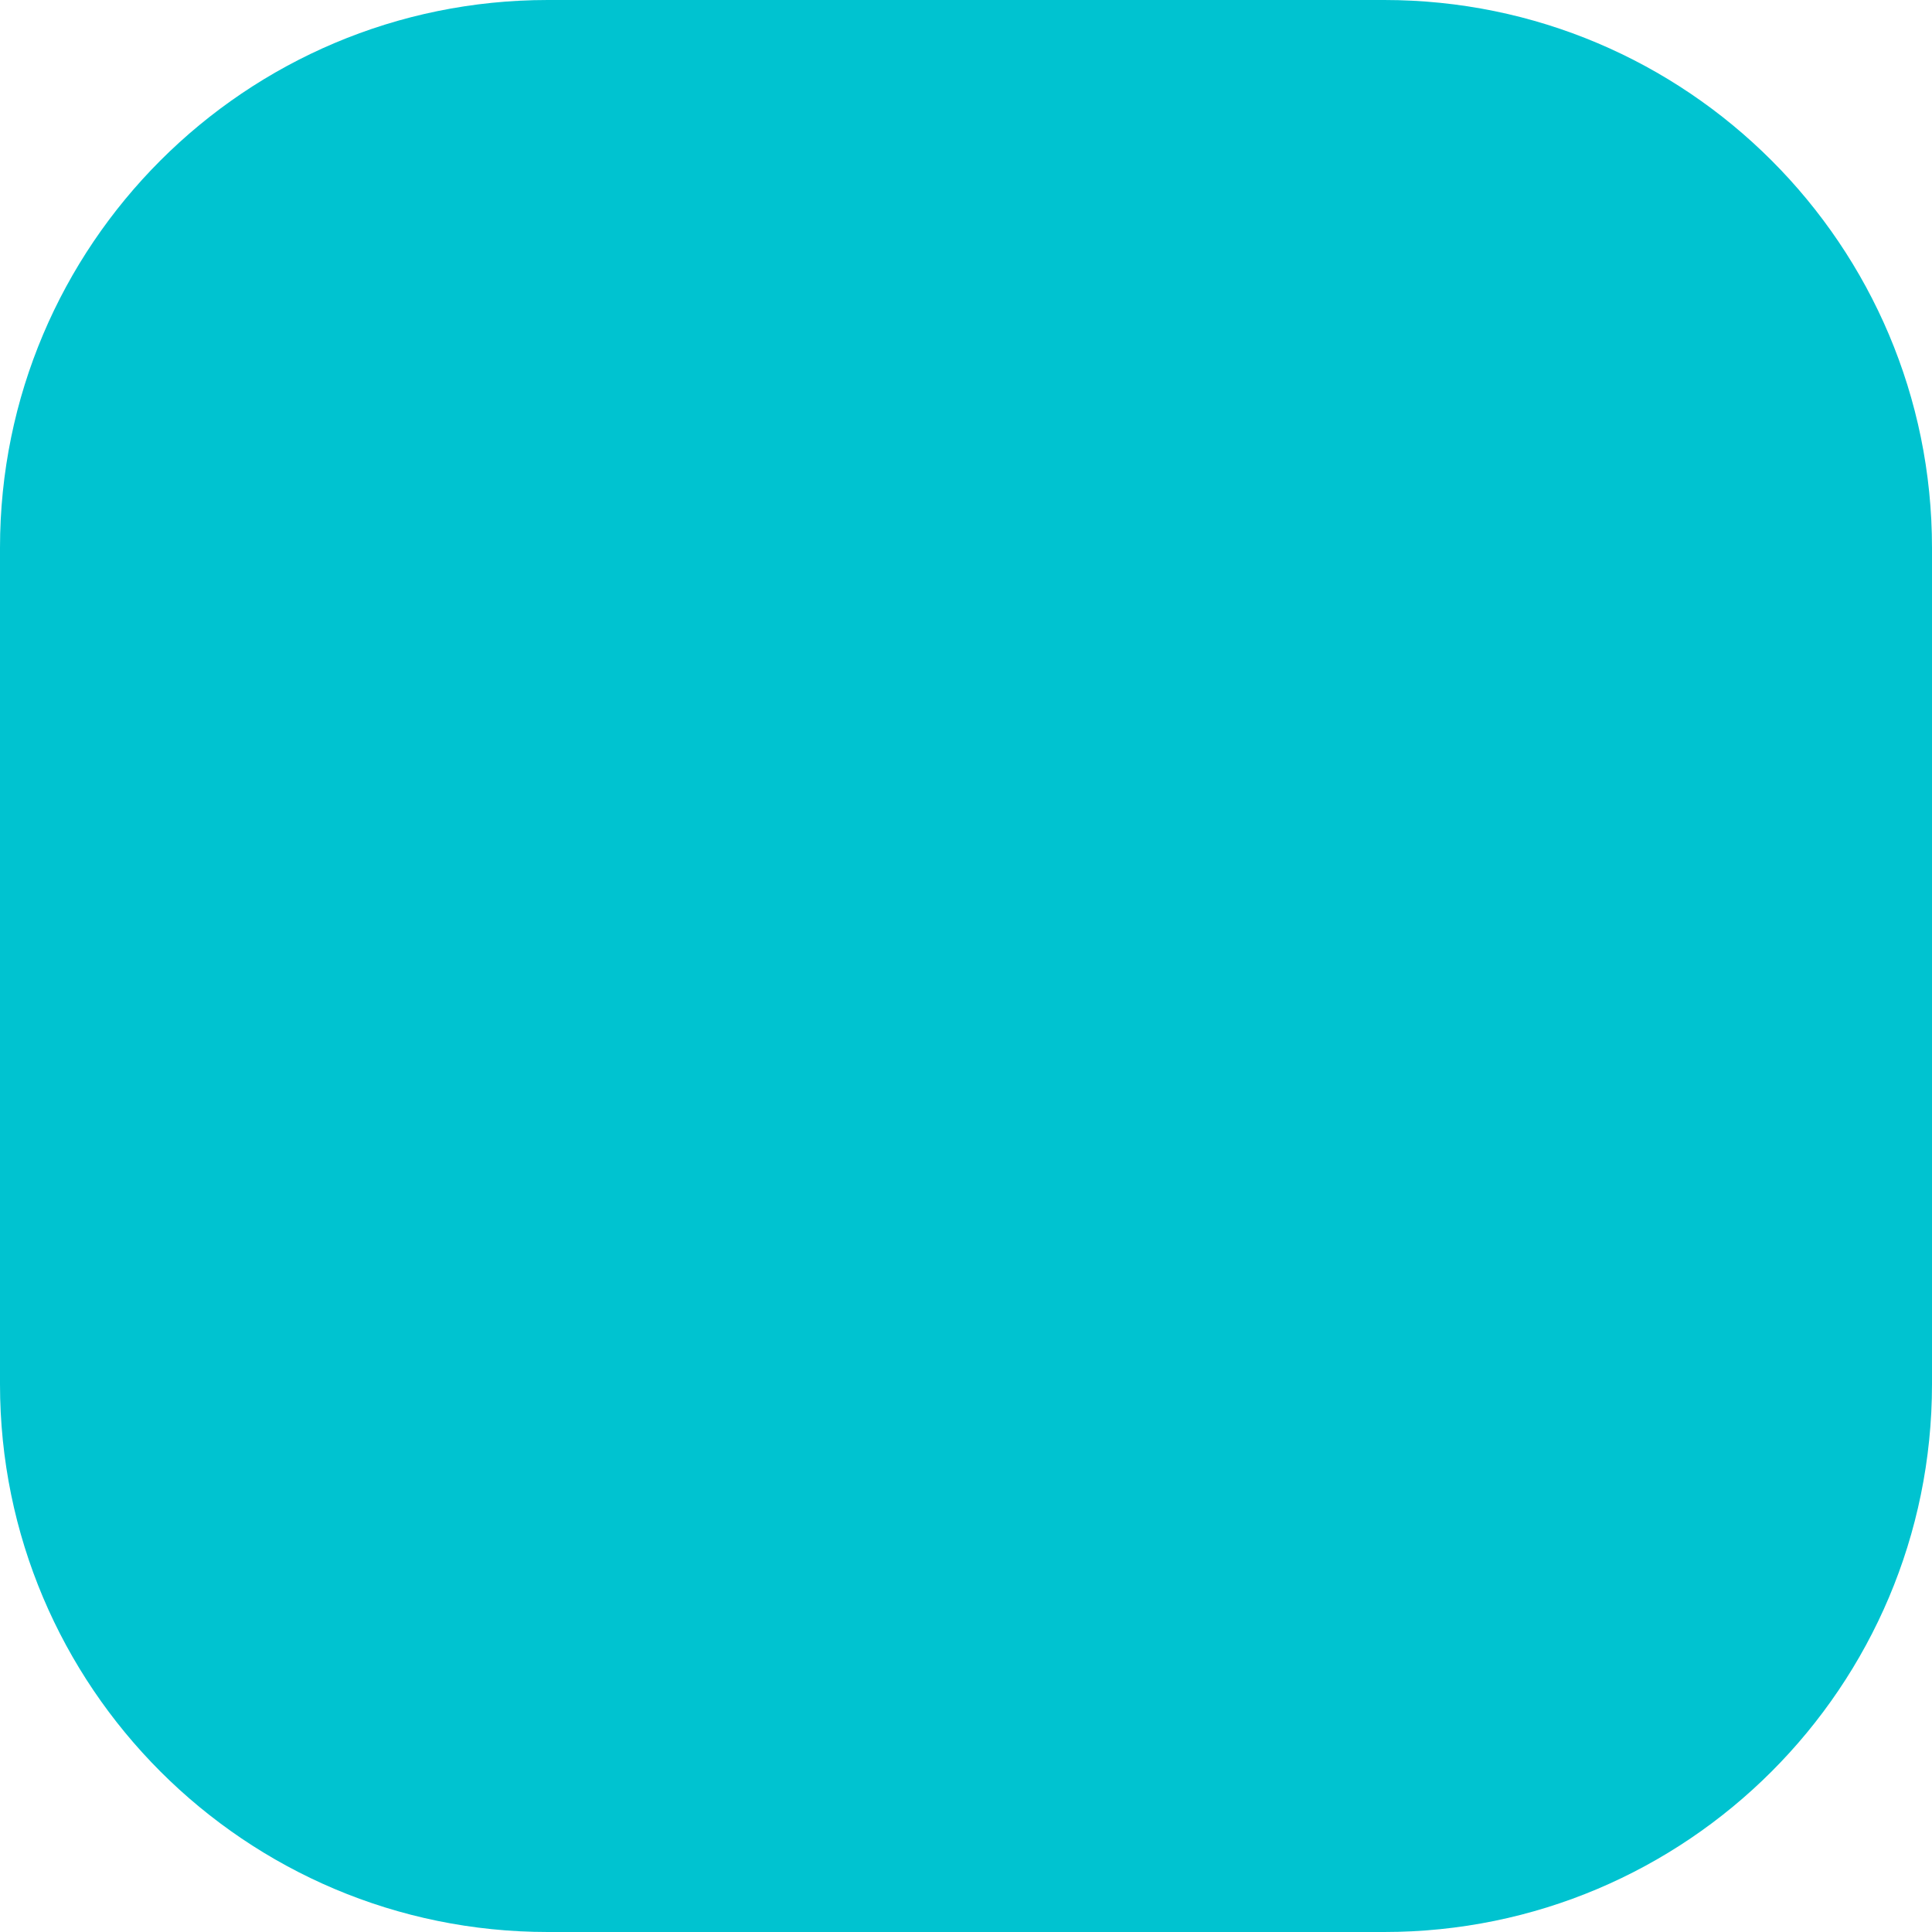<svg width="120" height="120" viewBox="0 0 120 120" fill="none" xmlns="http://www.w3.org/2000/svg">
<g filter="url(#filter0_n_2704_321)">
<path d="M34.027 120L85.974 120C104.766 120 120 104.766 120 85.974L120 34.027C120 15.234 104.766 2.35541e-05 85.974 2.43755e-05L34.027 2.66462e-05C15.234 2.74676e-05 6.40851e-05 15.234 6.49065e-05 34.027L6.71772e-05 85.974C6.79986e-05 104.766 15.234 120 34.027 120Z" fill="#00C3D0"/>
</g>
<defs>
<filter id="filter0_n_2704_321" x="0" y="0" width="120" height="120" filterUnits="userSpaceOnUse" color-interpolation-filters="sRGB">
<feFlood flood-opacity="0" result="BackgroundImageFix"/>
<feBlend mode="normal" in="SourceGraphic" in2="BackgroundImageFix" result="shape"/>
<feTurbulence type="fractalNoise" baseFrequency="0.154 0.154" stitchTiles="stitch" numOctaves="3" result="noise" seed="9405" />
<feColorMatrix in="noise" type="luminanceToAlpha" result="alphaNoise" />
<feComponentTransfer in="alphaNoise" result="coloredNoise1">
<feFuncA type="discrete" tableValues="1 1 1 1 1 1 1 1 1 1 1 1 1 1 1 1 1 1 1 1 1 1 1 1 1 1 1 1 1 1 1 1 1 1 1 1 1 1 1 1 1 1 1 1 1 1 1 1 1 1 1 0 0 0 0 0 0 0 0 0 0 0 0 0 0 0 0 0 0 0 0 0 0 0 0 0 0 0 0 0 0 0 0 0 0 0 0 0 0 0 0 0 0 0 0 0 0 0 0 0 "/>
</feComponentTransfer>
<feComposite operator="in" in2="shape" in="coloredNoise1" result="noise1Clipped" />
<feFlood flood-color="rgba(251, 247, 235, 0.08)" result="color1Flood" />
<feComposite operator="in" in2="noise1Clipped" in="color1Flood" result="color1" />
<feMerge result="effect1_noise_2704_321">
<feMergeNode in="shape" />
<feMergeNode in="color1" />
</feMerge>
</filter>
</defs>
</svg>
